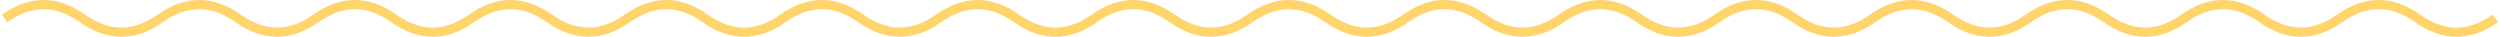 <svg width="544" height="8" viewBox="0 0 544 8" fill="none" xmlns="http://www.w3.org/2000/svg">
<path d="M1 4C6.646 0 12.292 0 17.938 4C23.583 8 29.229 8 34.875 4C40.521 0 46.167 0 51.812 4C57.458 8 63.104 8 68.75 4C74.396 0 80.042 0 85.688 4C91.333 8 96.979 8 102.625 4C108.271 0 113.917 0 119.563 4C125.208 8 130.854 8 136.5 4C142.146 0 147.792 0 153.438 4C159.083 8 164.729 8 170.375 4C176.021 0 181.667 0 187.313 4C192.958 8 198.604 8 204.25 4C209.896 0 215.542 0 221.188 4C226.833 8 232.479 8 238.125 4C243.771 0 249.417 0 255.063 4C260.708 8 266.354 8 272 4" stroke="#FFD46B" stroke-width="2"/>
<path d="M272 4C277.646 0 283.292 0 288.938 4C294.583 8 300.229 8 305.875 4C311.521 0 317.167 0 322.813 4C328.458 8 334.104 8 339.75 4C345.396 0 351.042 0 356.688 4C362.333 8 367.979 8 373.625 4C379.271 0 384.917 0 390.563 4C396.208 8 401.854 8 407.5 4C413.146 0 418.792 0 424.438 4C430.083 8 435.729 8 441.375 4C447.021 0 452.667 0 458.313 4C463.958 8 469.604 8 475.25 4C480.896 0 486.542 0 492.188 4C497.833 8 503.479 8 509.125 4C514.771 0 520.417 0 526.063 4C531.708 8 537.354 8 543 4" stroke="#FFD46B" stroke-width="2"/>
</svg>
